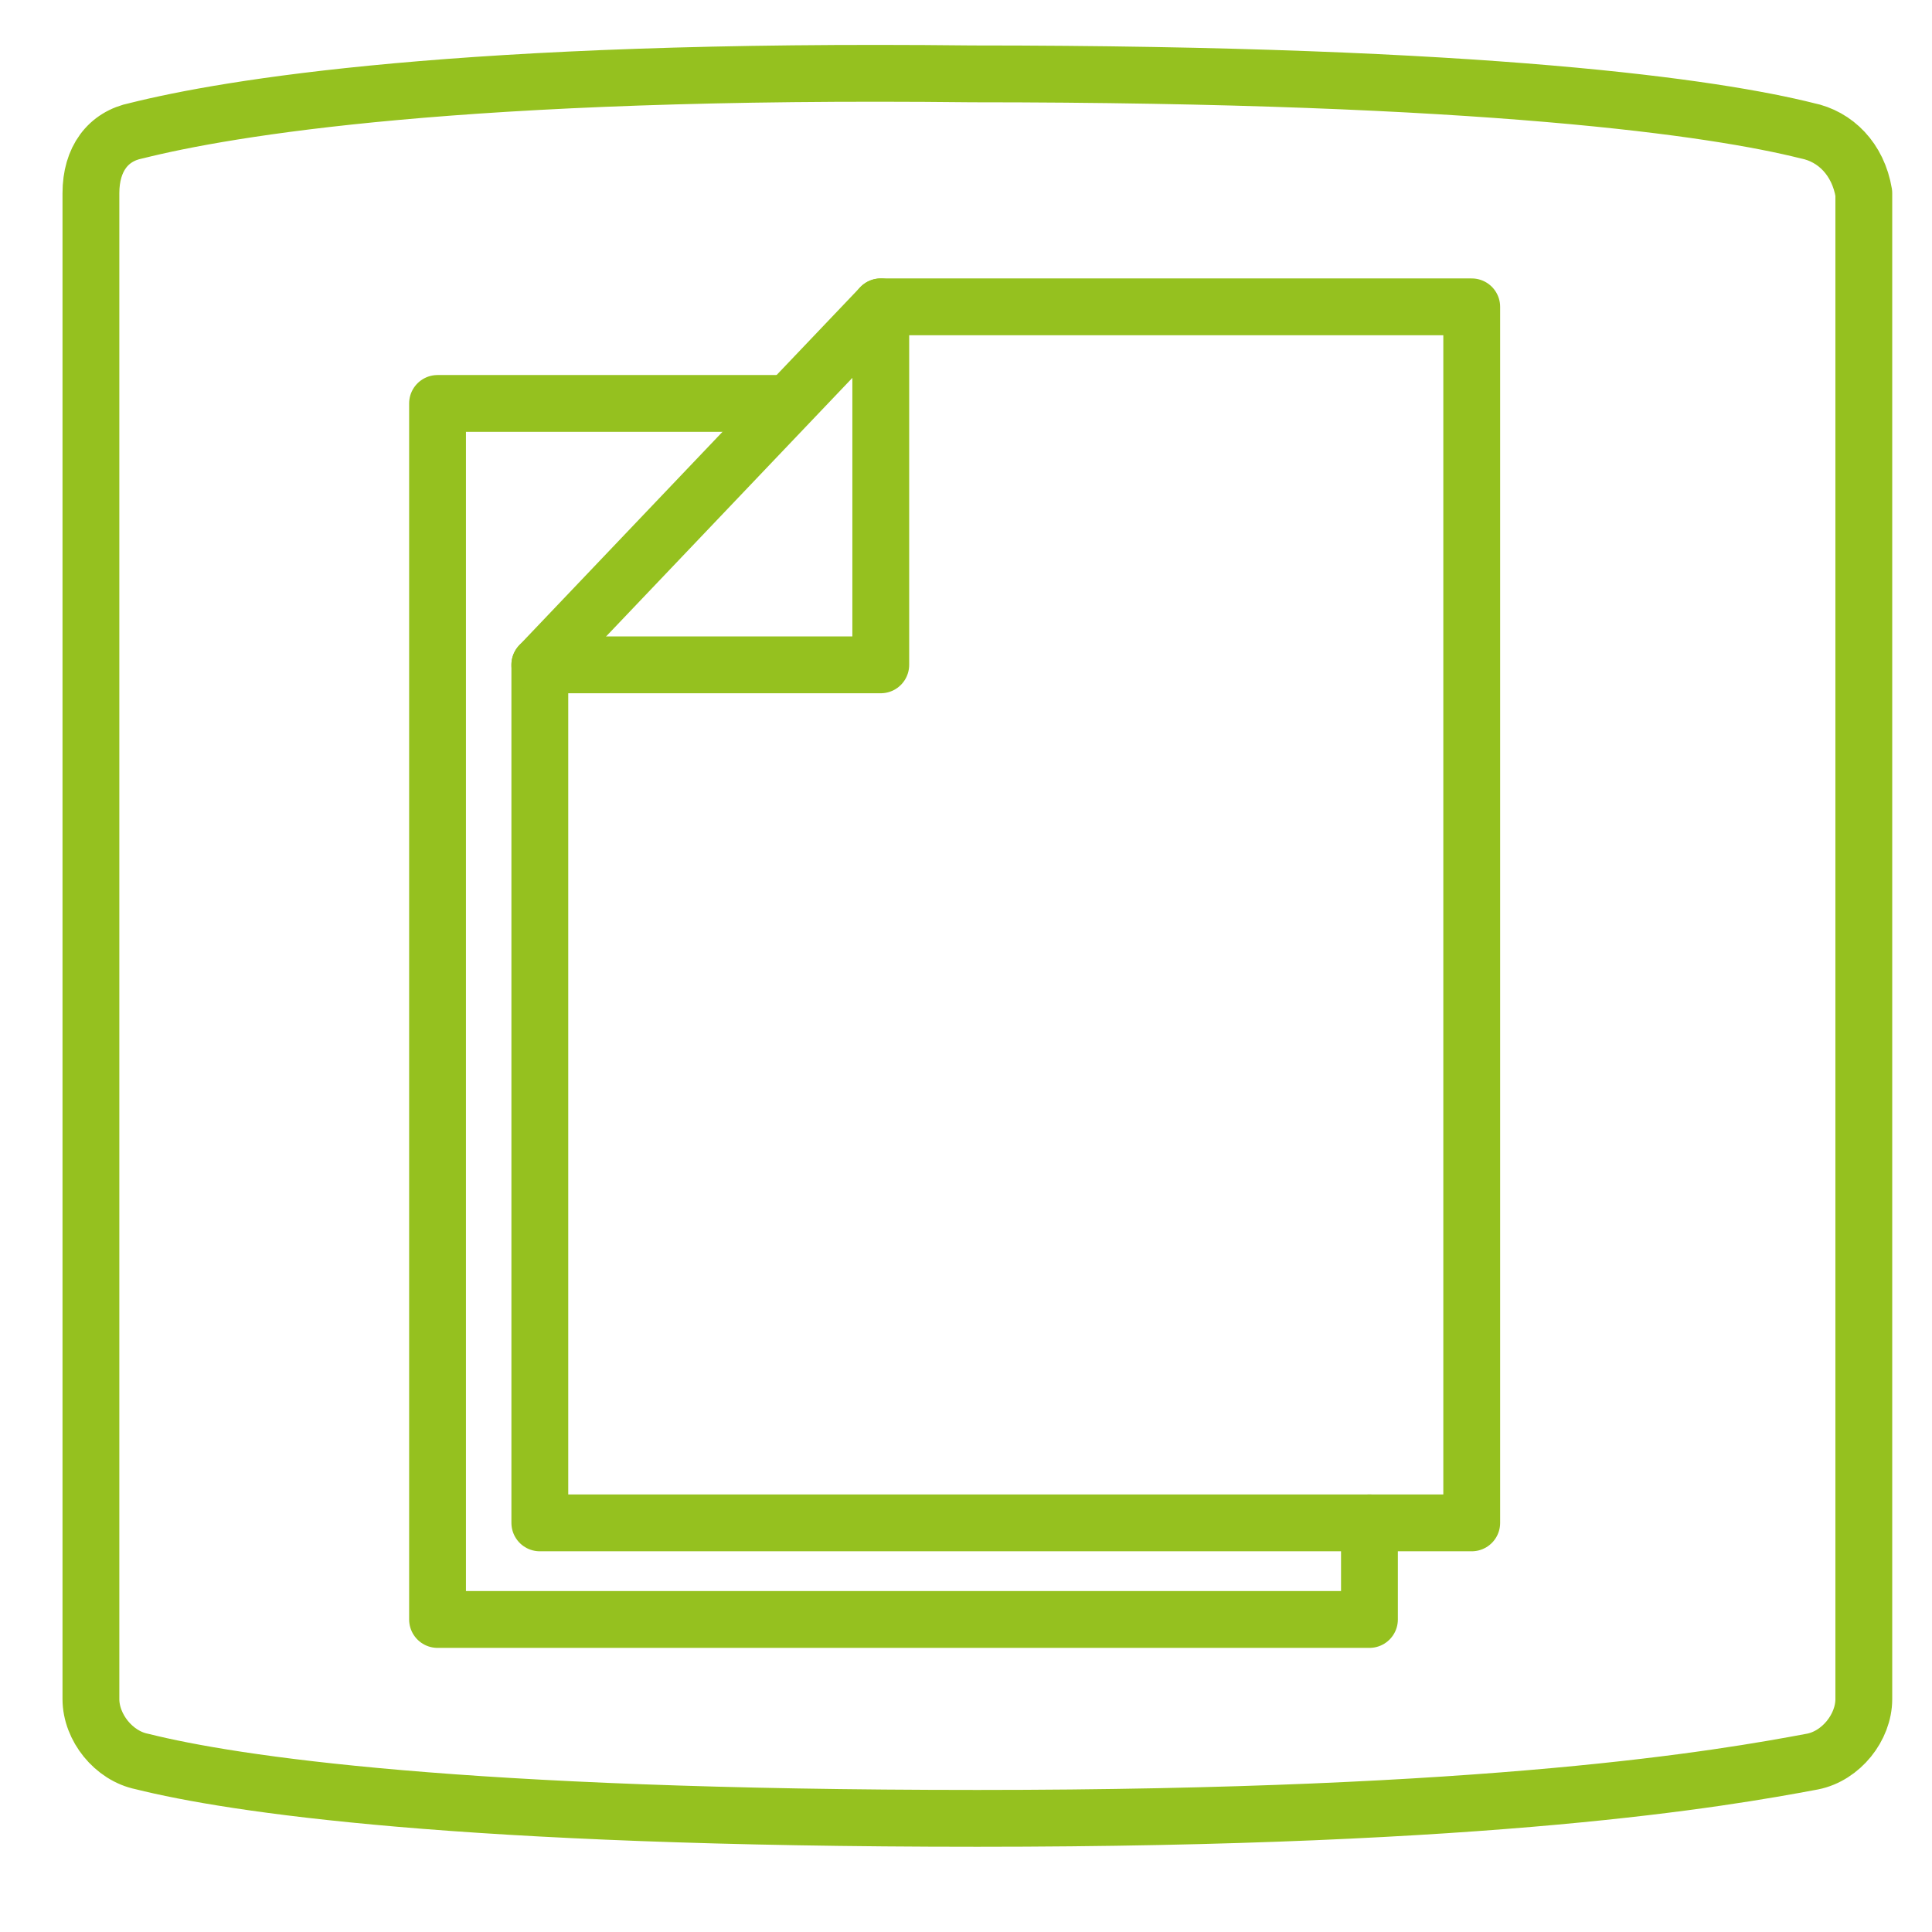 <?xml version="1.0" encoding="UTF-8"?>
<!-- Generator: Adobe Illustrator 18.0.0, SVG Export Plug-In . SVG Version: 6.00 Build 0)  -->
<svg xmlns="http://www.w3.org/2000/svg" xmlns:xlink="http://www.w3.org/1999/xlink" id="Layer_1" x="0px" y="0px" viewBox="0 0 34 34" xml:space="preserve">
<path fill="none" stroke="#95c11f" stroke-linecap="round" stroke-linejoin="round" stroke-miterlimit="10" d="M31.8,2.3  c-1.6-0.4-5.6-1-14.7-1C8.1,1.2,4,1.9,2.4,2.3C1.9,2.4,1.6,2.8,1.6,3.4v26.5c0,0.5,0.4,1,0.9,1.1c1.6,0.4,5.6,1,14.7,1  c9.1,0,13.1-0.7,14.7-1c0.5-0.1,0.9-0.6,0.9-1.1V3.4C32.7,2.8,32.3,2.4,31.8,2.3z"></path>
<g>
	<g>
		<polygon fill="none" stroke="#95c11f" stroke-linecap="round" stroke-linejoin="round" stroke-miterlimit="10" points="15.5,5.4     15.5,11.7 9.5,11.7 9.5,26.8 25.9,26.8 25.9,5.4   "></polygon>
		
			<line fill="none" stroke="#95c11f" stroke-linecap="round" stroke-linejoin="round" stroke-miterlimit="10" x1="9.5" y1="11.7" x2="15.5" y2="5.4"></line>
	</g>
	<polyline fill="none" stroke="#95c11f" stroke-linecap="round" stroke-linejoin="round" stroke-miterlimit="10" points="24.1,26.8    24.1,28.5 7.7,28.5 7.7,7.1 13.7,7.1  "></polyline>
</g>
</svg>
